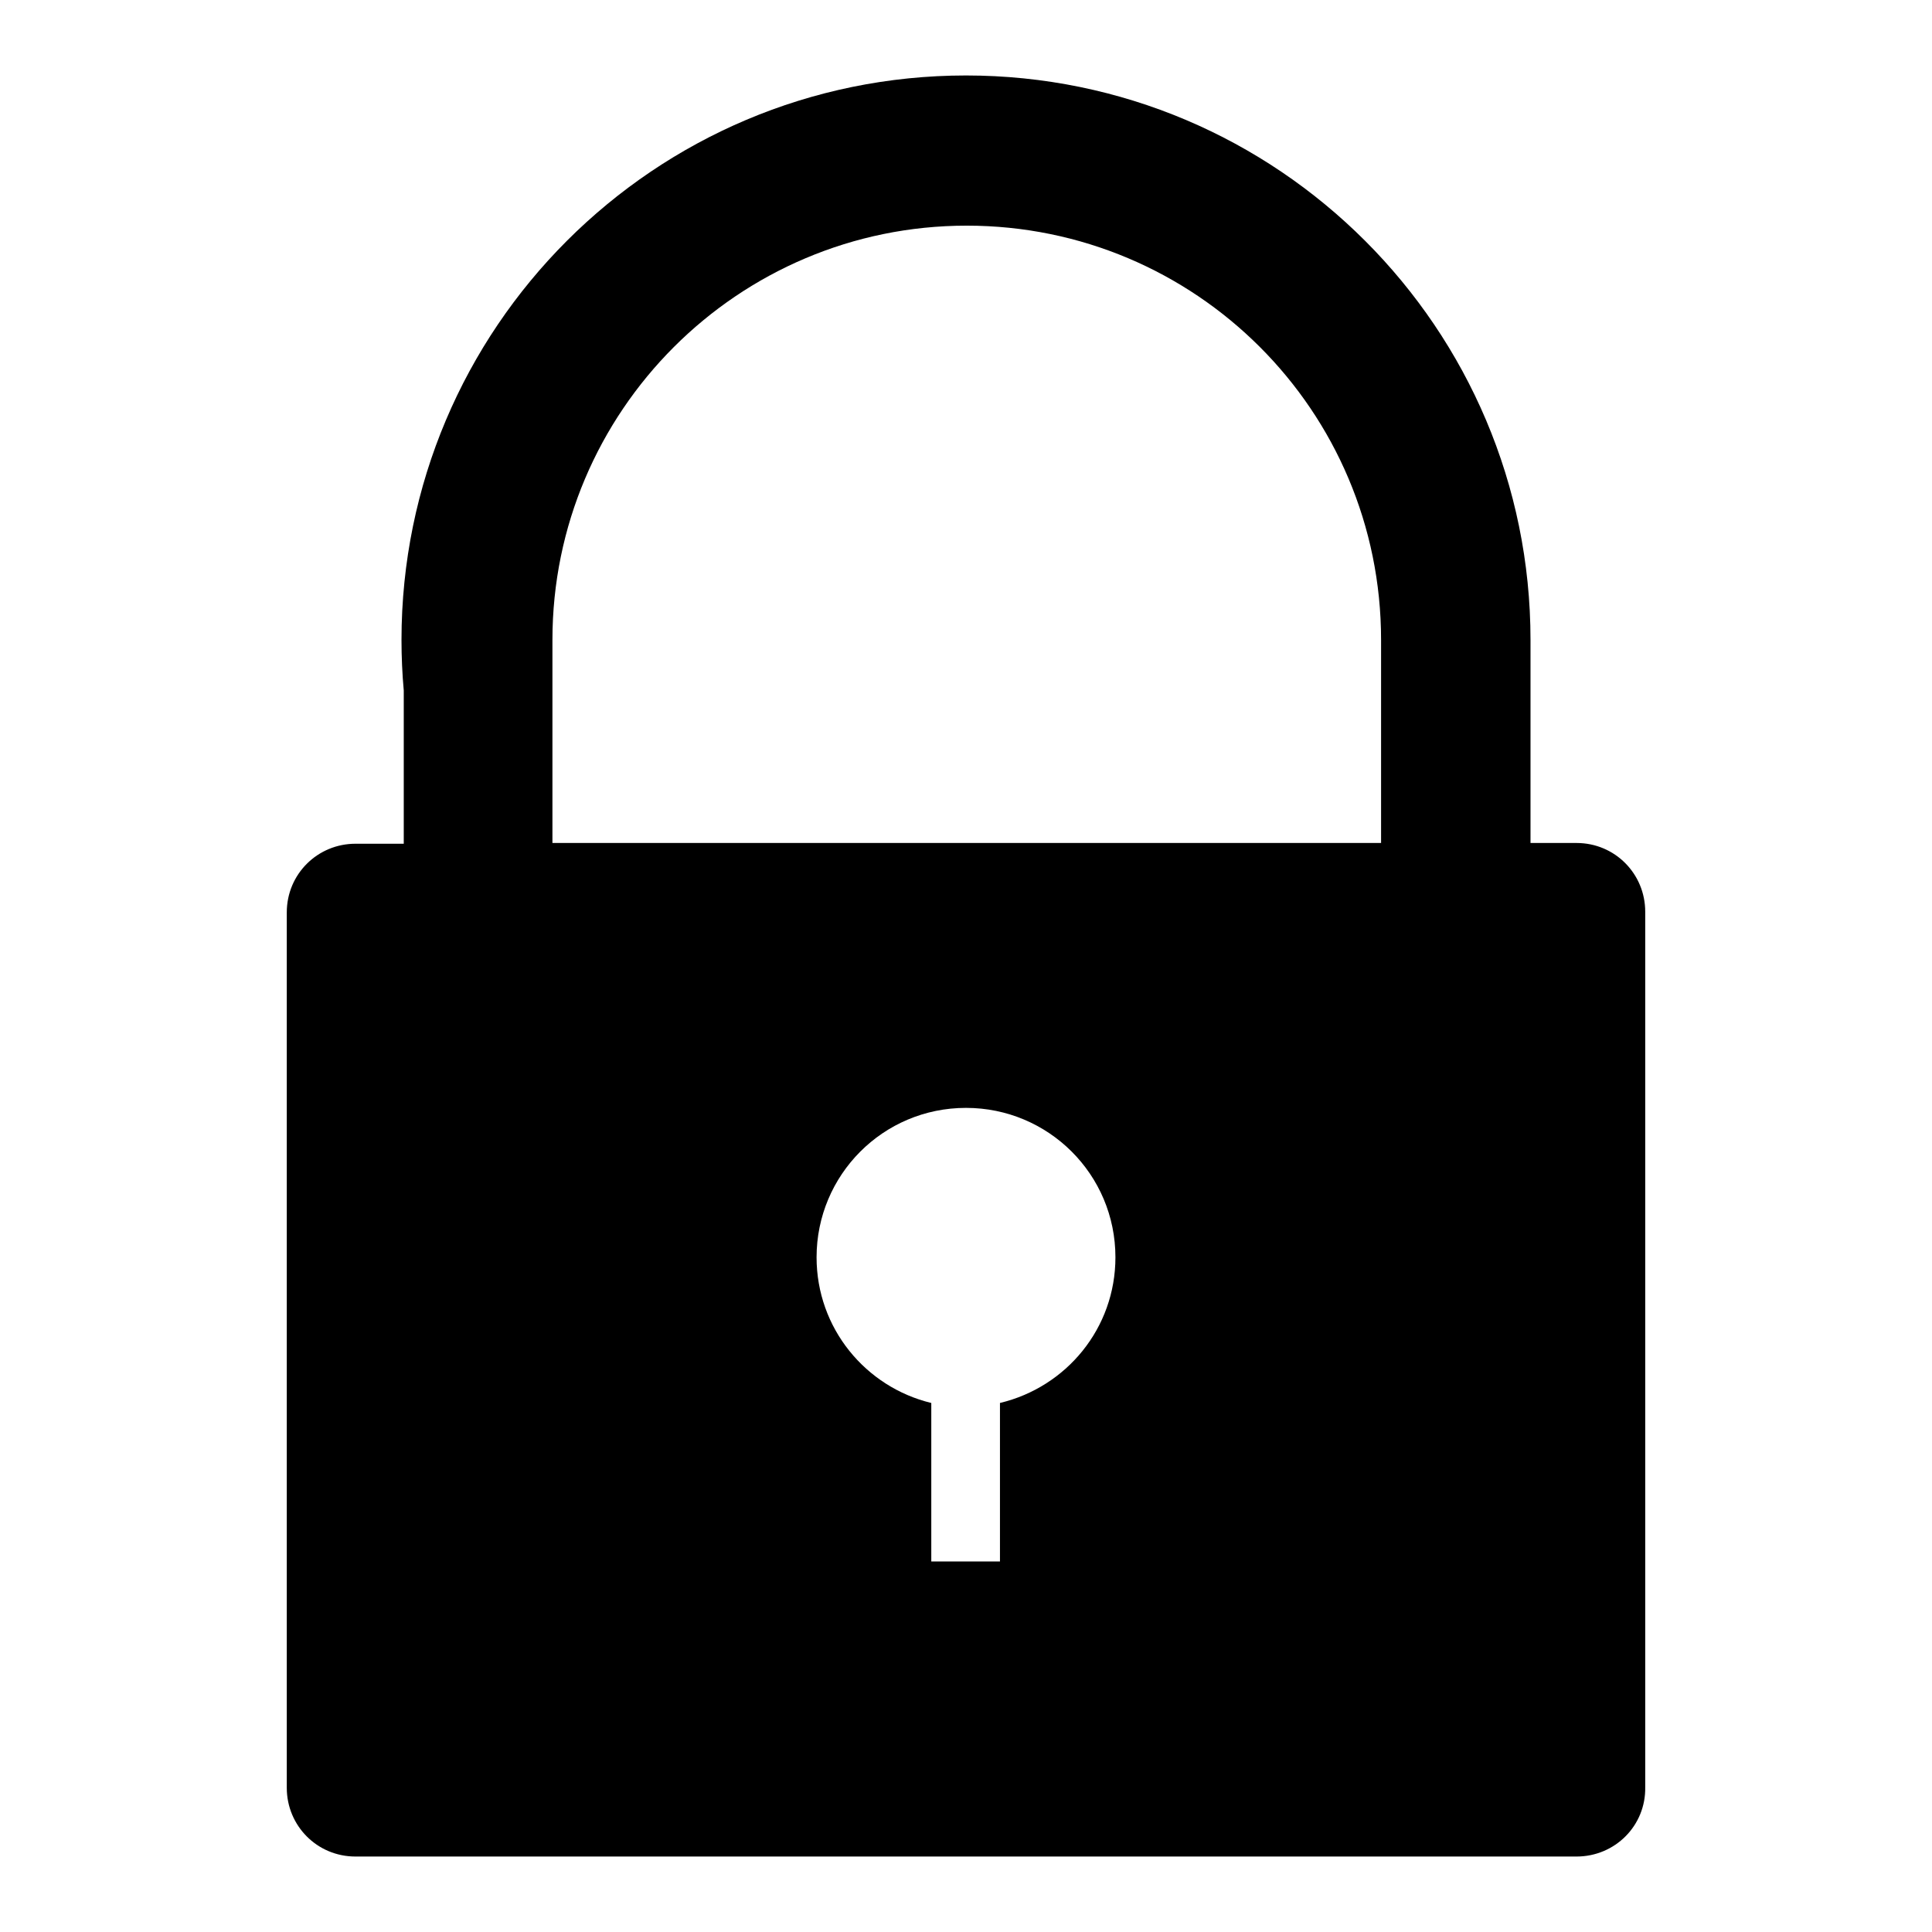 <?xml version="1.0" encoding="utf-8"?>
<!-- Svg Vector Icons : http://www.onlinewebfonts.com/icon -->
<!DOCTYPE svg PUBLIC "-//W3C//DTD SVG 1.1//EN" "http://www.w3.org/Graphics/SVG/1.1/DTD/svg11.dtd">
<svg version="1.1" xmlns="http://www.w3.org/2000/svg" xmlns:xlink="http://www.w3.org/1999/xlink" x="0px" y="0px" viewBox="0 0 256 256" enable-background="new 0 0 256 256" xml:space="preserve">
<g> <path fill="#000000" d="M208.9,246H47.1c-5.1,0-9.1-4.1-9.1-9.1v-116c0-5.1,4.1-9.1,9.1-9.1h6.4V91.5c-0.2-2.2-0.3-4.5-0.3-6.7 C53.2,43.5,86.7,10,128,10c41.3,0,74.8,33.5,74.8,74.8v26.9h6.1c5.1,0,9.1,4.1,9.1,9.1v116C218.1,241.9,214,246,208.9,246z  M123.4,185.9v21h9.1v-21c8.8-2.1,15.3-9.9,15.3-19.3c0-11-8.9-19.8-19.8-19.8c-11,0-19.8,8.9-19.8,19.8 C108.2,176,114.7,183.8,123.4,185.9z M183,85.4v-0.6c0-30.4-24.6-54.9-54.9-54.9c-30.3,0-54.9,24.6-54.9,54.9v26.9H183L183,85.4 L183,85.4z"/></g>
</svg>